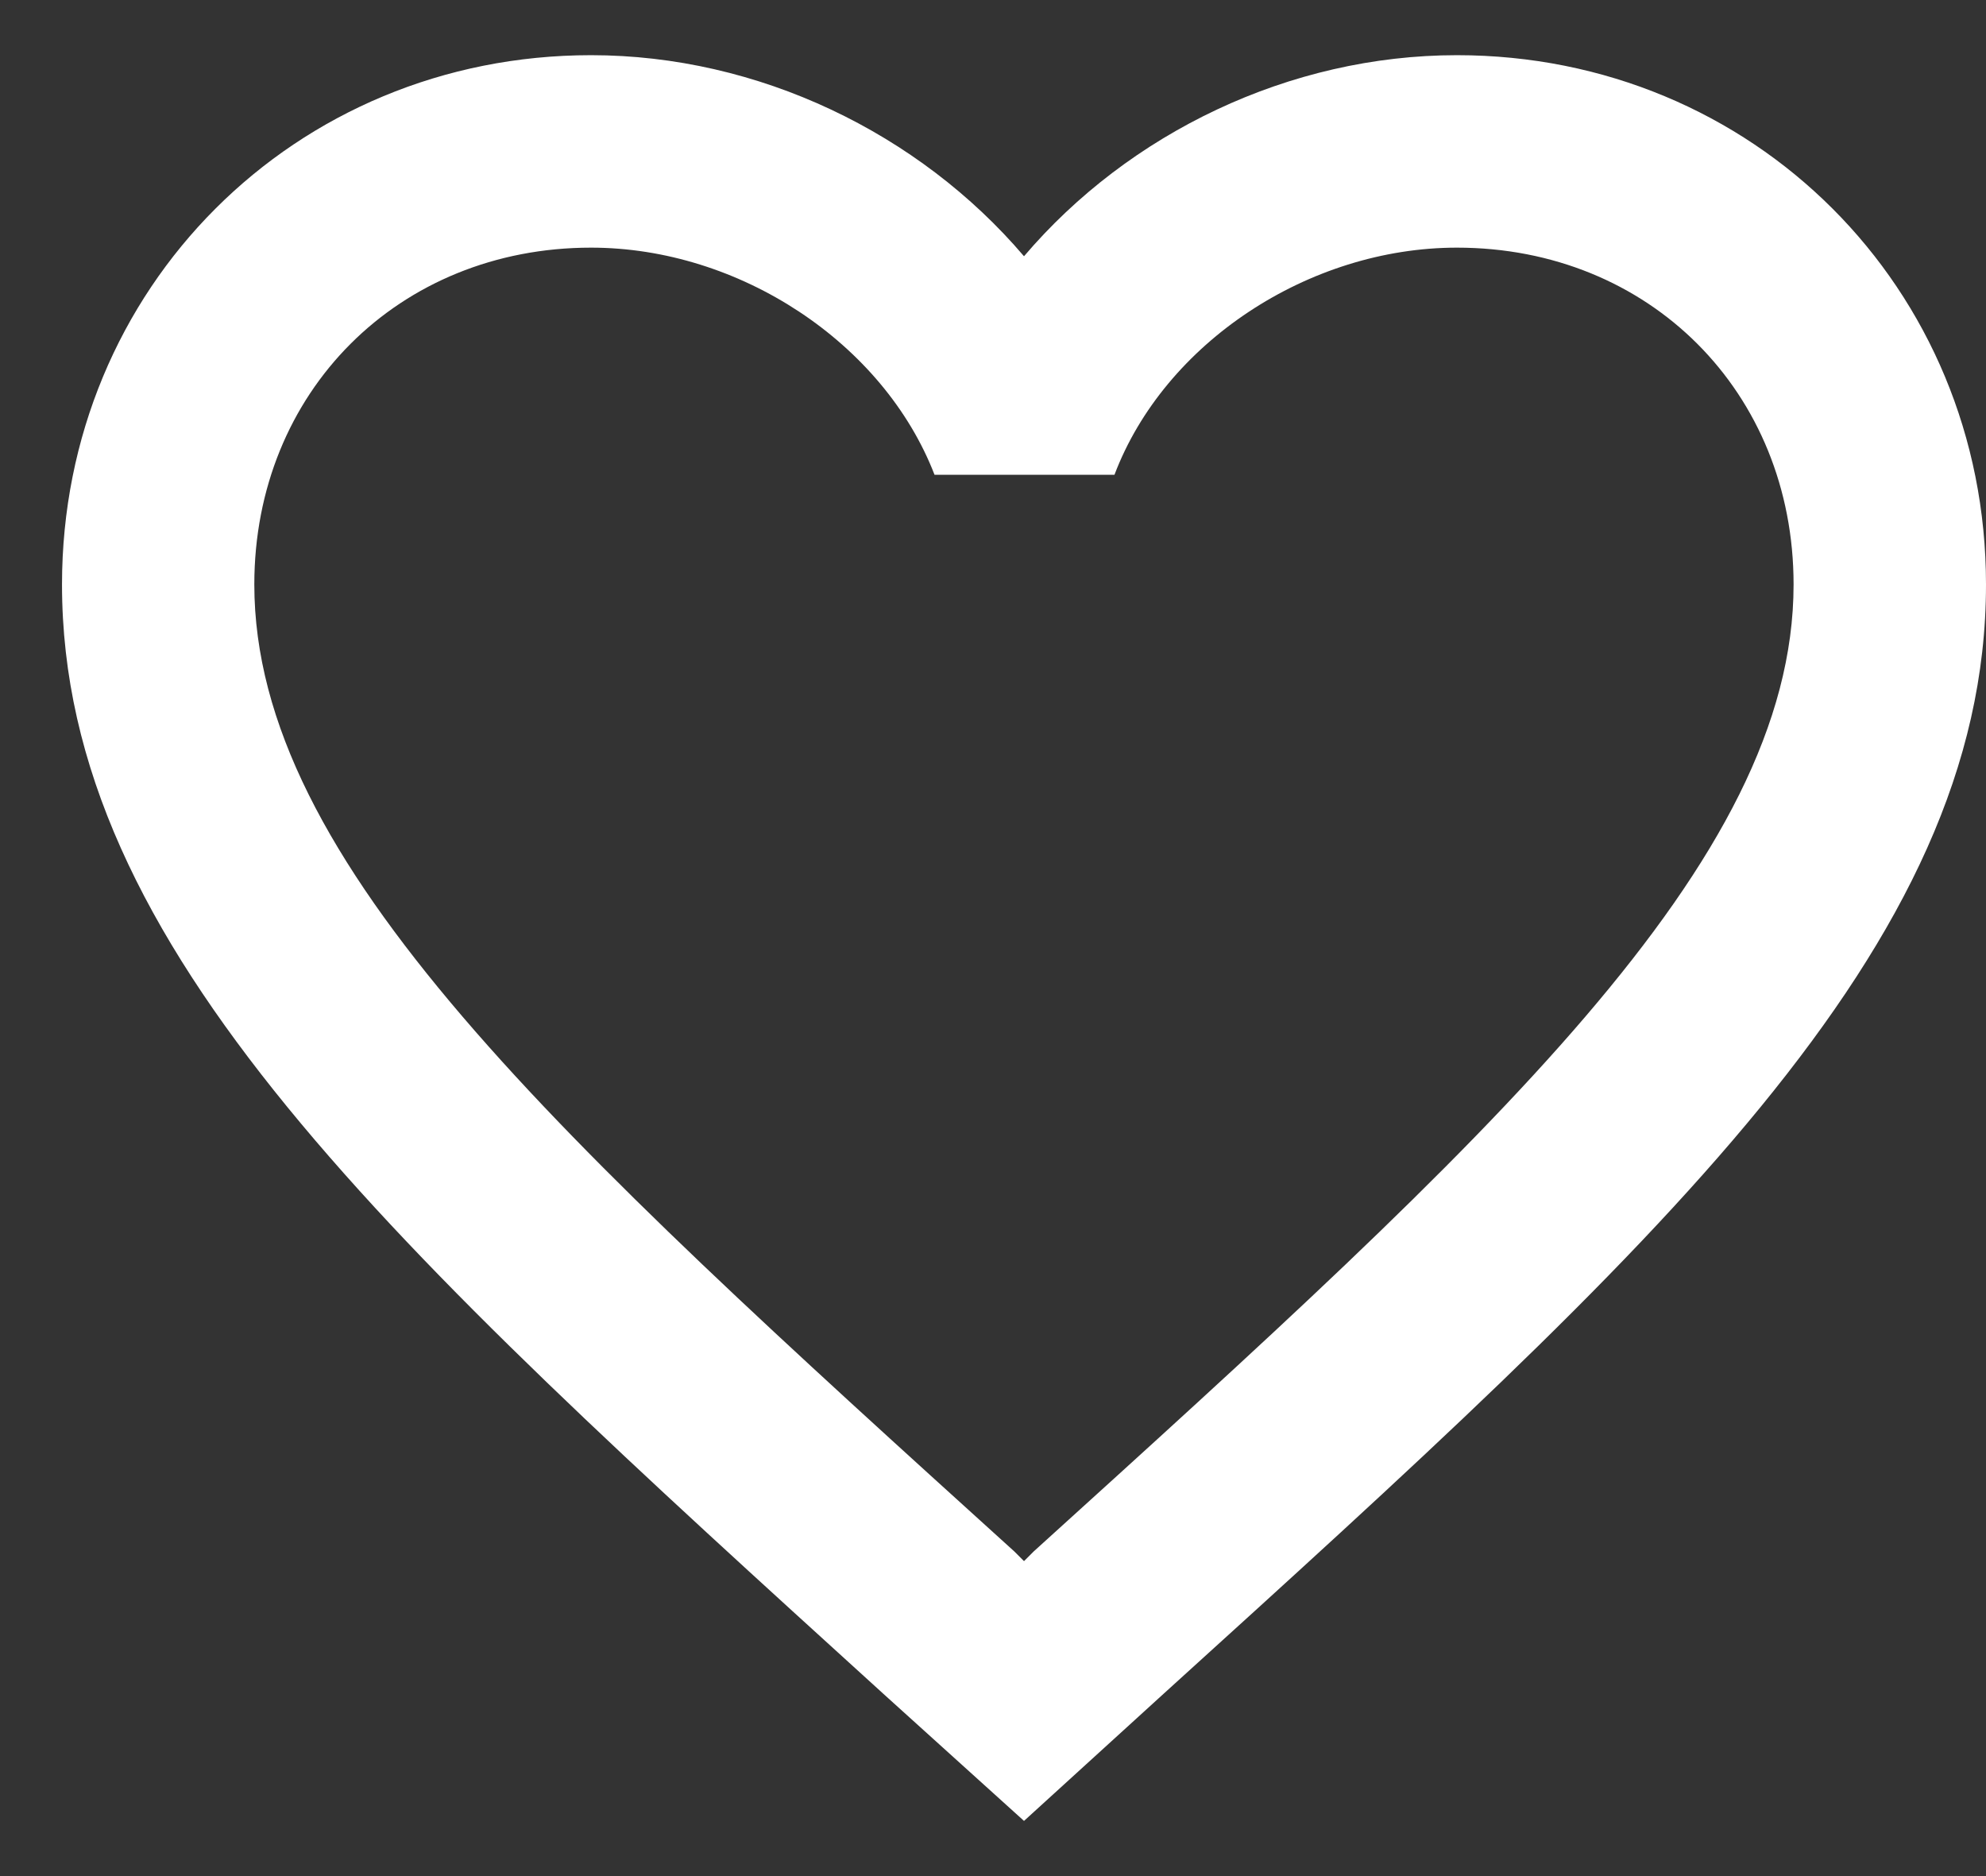 <svg width="18" height="17" viewBox="0 0 18 17" fill="none" xmlns="http://www.w3.org/2000/svg">
<rect x="0" y="0" width="18" height="17" fill="#333333" stroke="none"/>
<path d="M13.205 0.5C11.687 0.5 10.231 1.206 9.281 2.322C8.33 1.206 6.874 0.5 5.357 0.5C2.672 0.5 0.562 2.61 0.562 5.296C0.562 8.592 3.526 11.277 8.017 15.358L9.281 16.5L10.545 15.349C15.036 11.277 18 8.592 18 5.296C18 2.61 15.89 0.5 13.205 0.5ZM9.368 14.059L9.281 14.146L9.194 14.059C5.043 10.3 2.305 7.816 2.305 5.296C2.305 3.552 3.613 2.244 5.357 2.244C6.7 2.244 8.008 3.107 8.47 4.302H10.101C10.554 3.107 11.862 2.244 13.205 2.244C14.948 2.244 16.256 3.552 16.256 5.296C16.256 7.816 13.518 10.3 9.368 14.059Z" fill="white"/>
</svg>
